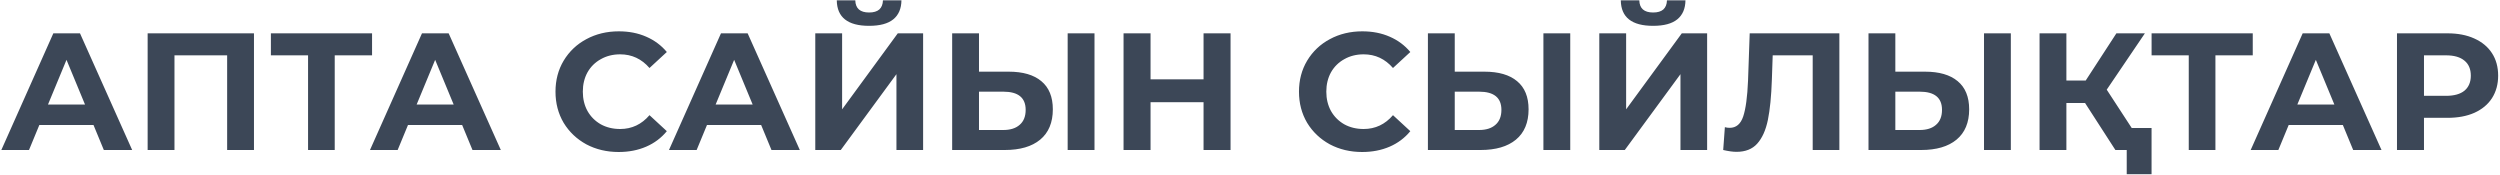 <?xml version="1.0" encoding="UTF-8"?> <svg xmlns="http://www.w3.org/2000/svg" width="900" height="63" viewBox="0 0 900 63" fill="none"><path d="M33.66 45H14.16L10.44 54H0.48L19.2 12H28.8L47.58 54H37.38L33.66 45ZM30.6 37.62L23.94 21.54L17.28 37.62H30.6ZM91.43 12V54H81.77V19.92H62.81V54H53.15V12H91.43ZM133.941 19.92H120.501V54H110.901V19.92H97.521V12H133.941V19.92ZM166.375 45H146.875L143.155 54H133.195L151.915 12H161.515L180.295 54H170.095L166.375 45ZM163.315 37.62L156.655 21.54L149.995 37.62H163.315ZM222.717 54.72C218.437 54.72 214.557 53.8 211.077 51.96C207.637 50.08 204.917 47.5 202.917 44.22C200.957 40.9 199.977 37.16 199.977 33C199.977 28.84 200.957 25.12 202.917 21.84C204.917 18.52 207.637 15.94 211.077 14.1C214.557 12.22 218.457 11.28 222.777 11.28C226.417 11.28 229.697 11.92 232.617 13.2C235.577 14.48 238.057 16.32 240.057 18.72L233.817 24.48C230.977 21.2 227.457 19.56 223.257 19.56C220.657 19.56 218.337 20.14 216.297 21.3C214.257 22.42 212.657 24 211.497 26.04C210.377 28.08 209.817 30.4 209.817 33C209.817 35.6 210.377 37.92 211.497 39.96C212.657 42 214.257 43.6 216.297 44.76C218.337 45.88 220.657 46.44 223.257 46.44C227.457 46.44 230.977 44.78 233.817 41.46L240.057 47.22C238.057 49.66 235.577 51.52 232.617 52.8C229.657 54.08 226.357 54.72 222.717 54.72ZM274.012 45H254.512L250.792 54H240.832L259.552 12H269.152L287.932 54H277.732L274.012 45ZM270.952 37.62L264.292 21.54L257.632 37.62H270.952ZM293.501 12H303.161V39.36L323.201 12H332.321V54H322.721V26.7L302.681 54H293.501V12ZM312.881 9.3C305.201 9.3 301.321 6.24 301.241 0.12H307.901C307.981 3.04 309.641 4.5 312.881 4.5C314.481 4.5 315.701 4.14 316.541 3.42C317.381 2.66 317.821 1.56 317.861 0.12H324.521C324.481 3.12 323.501 5.4 321.581 6.96C319.661 8.52 316.761 9.3 312.881 9.3ZM363.119 25.8C368.239 25.8 372.159 26.94 374.879 29.22C377.639 31.5 379.019 34.88 379.019 39.36C379.019 44.12 377.499 47.76 374.459 50.28C371.459 52.76 367.219 54 361.739 54H342.779V12H352.439V25.8H363.119ZM361.199 46.8C363.719 46.8 365.679 46.18 367.079 44.94C368.519 43.7 369.239 41.9 369.239 39.54C369.239 35.18 366.559 33 361.199 33H352.439V46.8H361.199ZM384.359 12H394.019V54H384.359V12ZM442.998 12V54H433.278V36.78H414.198V54H404.478V12H414.198V28.56H433.278V12H442.998ZM490.373 54.72C486.093 54.72 482.213 53.8 478.733 51.96C475.293 50.08 472.573 47.5 470.573 44.22C468.613 40.9 467.633 37.16 467.633 33C467.633 28.84 468.613 25.12 470.573 21.84C472.573 18.52 475.293 15.94 478.733 14.1C482.213 12.22 486.113 11.28 490.433 11.28C494.073 11.28 497.353 11.92 500.273 13.2C503.233 14.48 505.713 16.32 507.713 18.72L501.473 24.48C498.633 21.2 495.113 19.56 490.913 19.56C488.313 19.56 485.993 20.14 483.953 21.3C481.913 22.42 480.313 24 479.153 26.04C478.033 28.08 477.473 30.4 477.473 33C477.473 35.6 478.033 37.92 479.153 39.96C480.313 42 481.913 43.6 483.953 44.76C485.993 45.88 488.313 46.44 490.913 46.44C495.113 46.44 498.633 44.78 501.473 41.46L507.713 47.22C505.713 49.66 503.233 51.52 500.273 52.8C497.313 54.08 494.013 54.72 490.373 54.72ZM534.388 25.8C539.508 25.8 543.428 26.94 546.148 29.22C548.908 31.5 550.288 34.88 550.288 39.36C550.288 44.12 548.768 47.76 545.728 50.28C542.728 52.76 538.488 54 533.008 54H514.048V12H523.708V25.8H534.388ZM532.468 46.8C534.988 46.8 536.948 46.18 538.348 44.94C539.788 43.7 540.508 41.9 540.508 39.54C540.508 35.18 537.828 33 532.468 33H523.708V46.8H532.468ZM555.628 12H565.288V54H555.628V12ZM575.747 12H585.407V39.36L605.447 12H614.567V54H604.967V26.7L584.927 54H575.747V12ZM595.127 9.3C587.447 9.3 583.567 6.24 583.487 0.12H590.147C590.227 3.04 591.887 4.5 595.127 4.5C596.727 4.5 597.947 4.14 598.787 3.42C599.627 2.66 600.067 1.56 600.107 0.12H606.767C606.727 3.12 605.747 5.4 603.827 6.96C601.907 8.52 599.007 9.3 595.127 9.3ZM662.172 12V54H652.572V19.92H638.172L637.872 28.68C637.672 34.64 637.192 39.48 636.432 43.2C635.672 46.88 634.392 49.72 632.592 51.72C630.832 53.68 628.352 54.66 625.152 54.66C623.832 54.66 622.232 54.44 620.352 54L620.952 45.78C621.472 45.94 622.052 46.02 622.692 46.02C625.012 46.02 626.632 44.66 627.552 41.94C628.472 39.18 629.052 34.88 629.292 29.04L629.892 12H662.172ZM693.001 25.8C698.121 25.8 702.041 26.94 704.761 29.22C707.521 31.5 708.901 34.88 708.901 39.36C708.901 44.12 707.381 47.76 704.341 50.28C701.341 52.76 697.101 54 691.621 54H672.661V12H682.321V25.8H693.001ZM691.081 46.8C693.601 46.8 695.561 46.18 696.961 44.94C698.401 43.7 699.121 41.9 699.121 39.54C699.121 35.18 696.441 33 691.081 33H682.321V46.8H691.081ZM714.241 12H723.901V54H714.241V12ZM750.621 37.08H743.901V54H734.241V12H743.901V28.98H750.861L761.901 12H772.161L758.421 32.28L772.581 54H761.541L750.621 37.08ZM774.561 46.08V62.7H765.621V54H761.541V46.08H774.561ZM810.992 19.92H797.552V54H787.952V19.92H774.572V12H810.992V19.92ZM843.426 45H823.926L820.206 54H810.246L828.966 12H838.566L857.346 54H847.146L843.426 45ZM840.366 37.62L833.706 21.54L827.046 37.62H840.366ZM881.095 12C884.815 12 888.035 12.62 890.755 13.86C893.515 15.1 895.635 16.86 897.115 19.14C898.595 21.42 899.335 24.12 899.335 27.24C899.335 30.32 898.595 33.02 897.115 35.34C895.635 37.62 893.515 39.38 890.755 40.62C888.035 41.82 884.815 42.42 881.095 42.42H872.635V54H862.915V12H881.095ZM880.555 34.5C883.475 34.5 885.695 33.88 887.215 32.64C888.735 31.36 889.495 29.56 889.495 27.24C889.495 24.88 888.735 23.08 887.215 21.84C885.695 20.56 883.475 19.92 880.555 19.92H872.635V34.5H880.555Z" fill="#3C4757"></path></svg> 